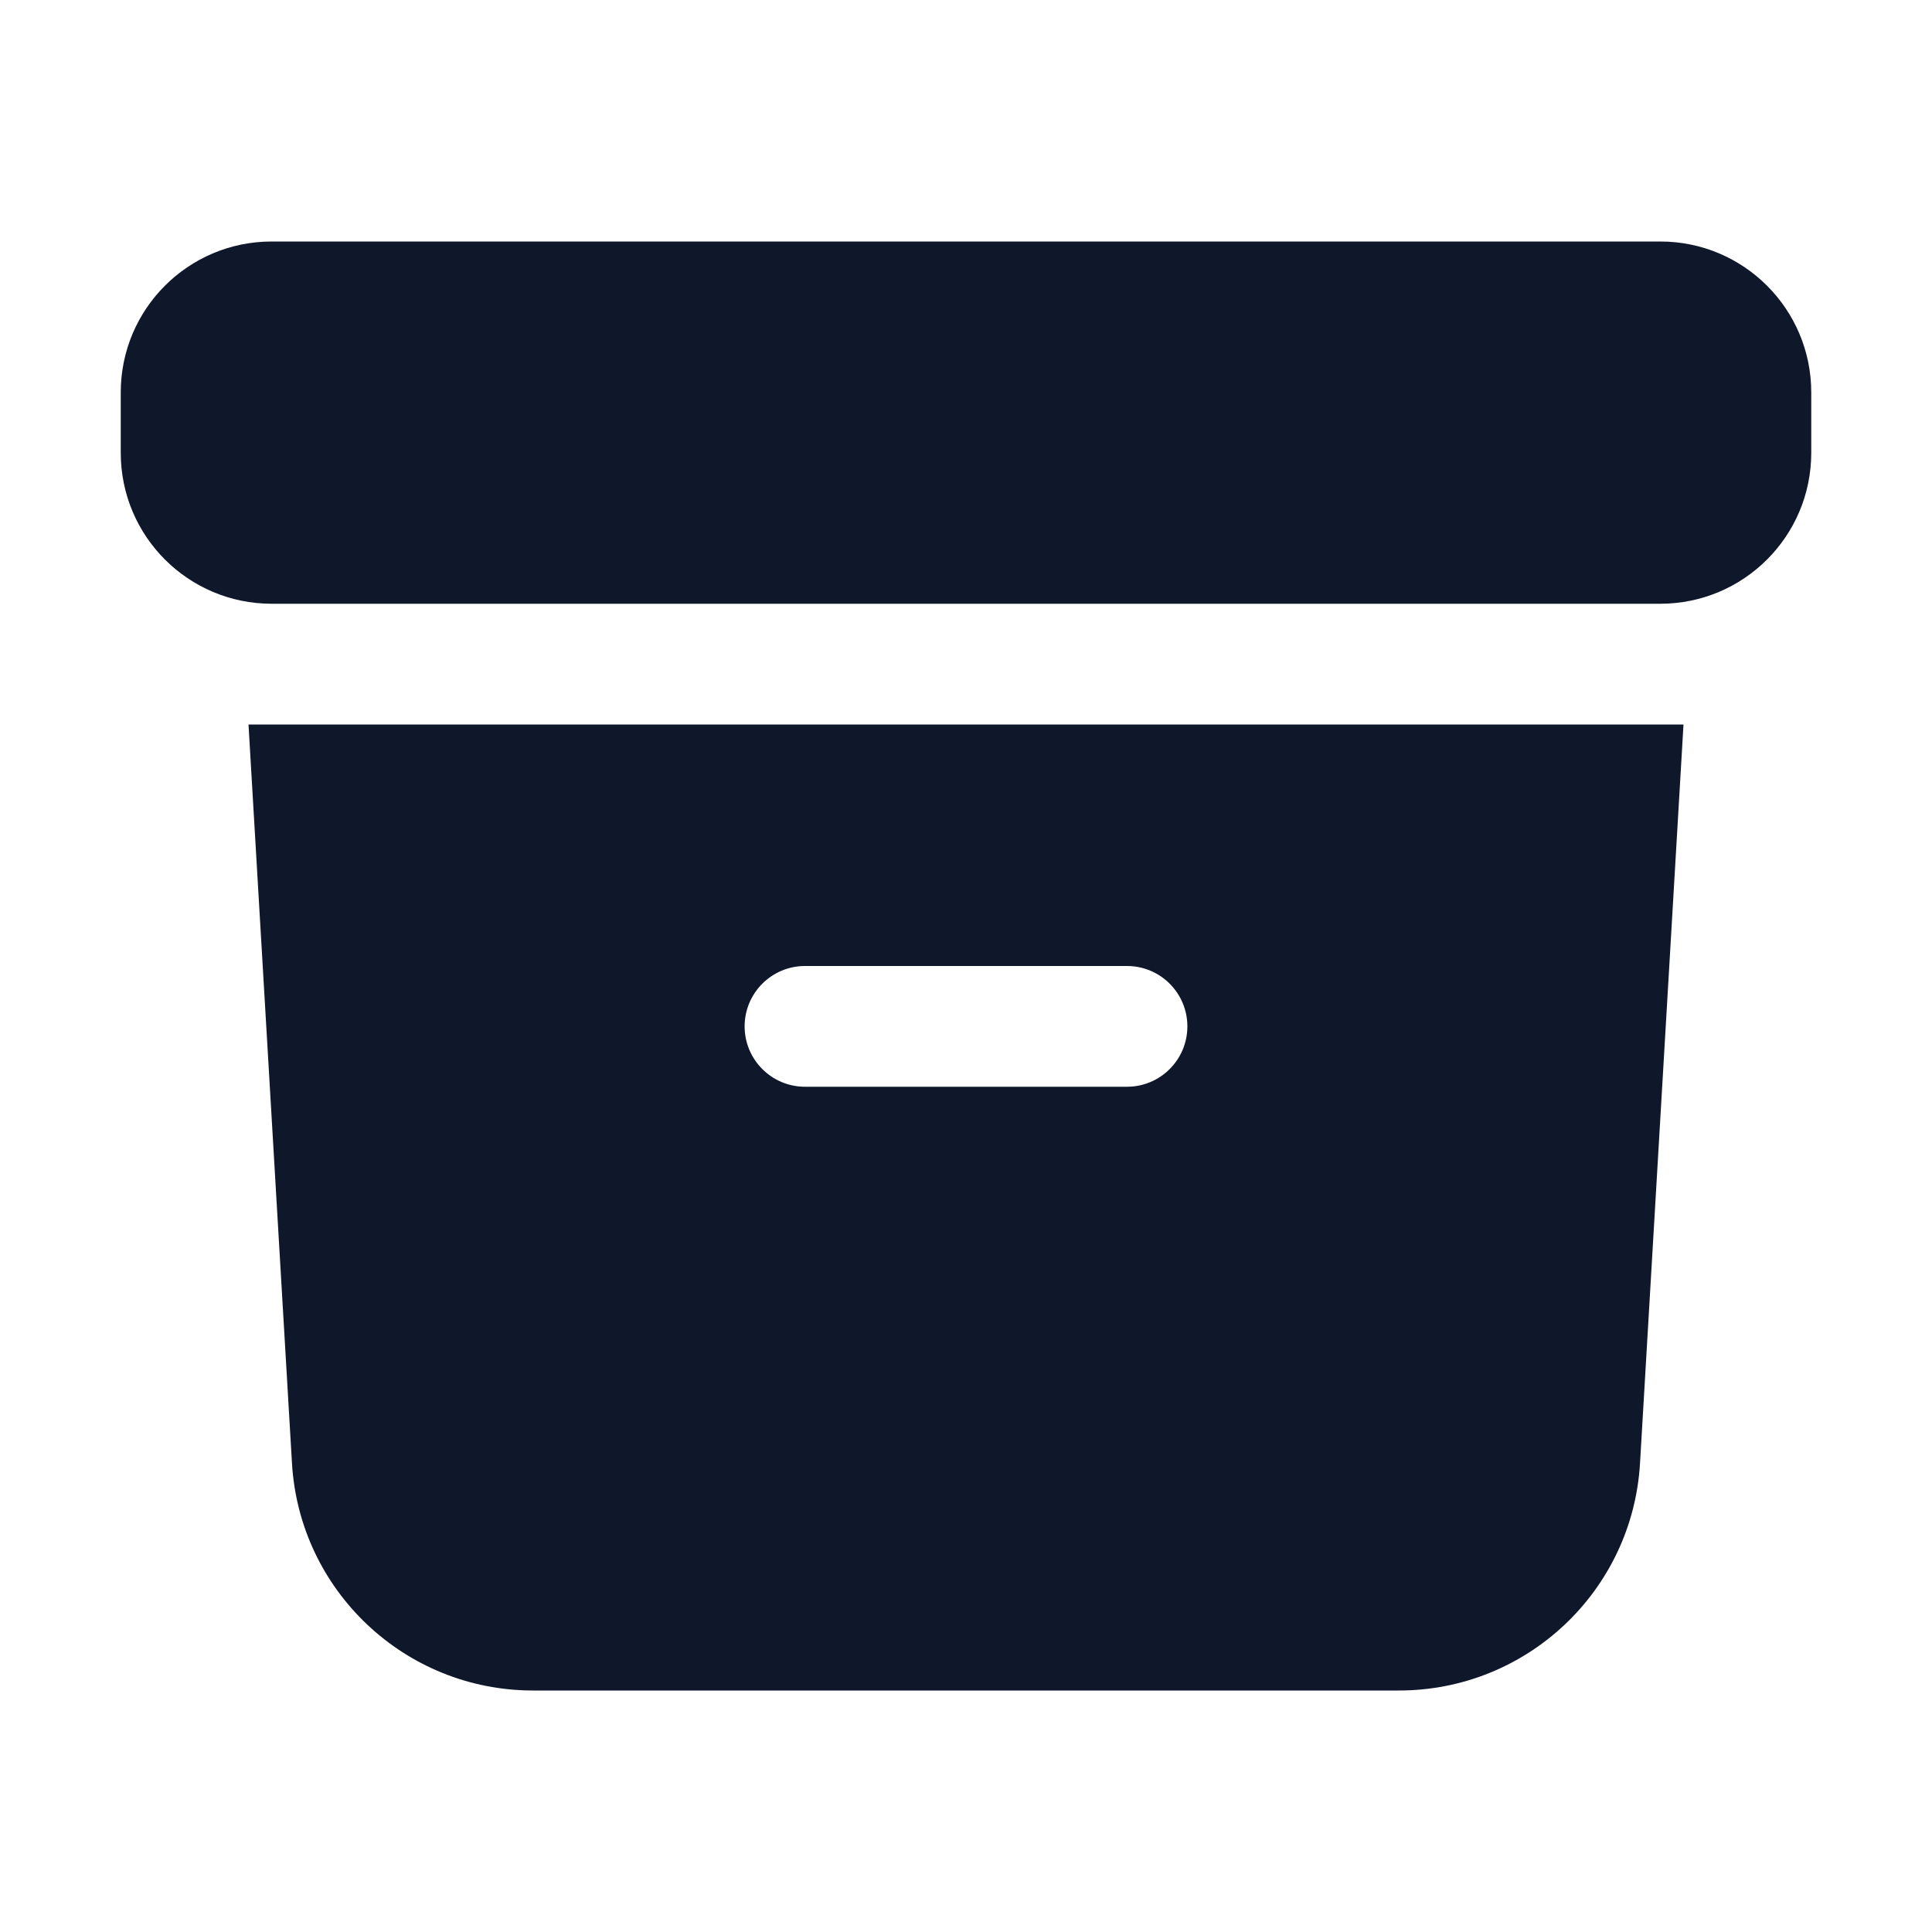 <svg preserveAspectRatio="xMidYMid slice" width="34px" height="34px" viewBox="0 0 24 24" fill="none" xmlns="http://www.w3.org/2000/svg">
<path d="M3.375 3C2.339 3 1.5 3.839 1.5 4.875V5.625C1.5 6.661 2.339 7.5 3.375 7.5H20.625C21.66 7.5 22.5 6.661 22.5 5.625V4.875C22.5 3.839 21.66 3 20.625 3H3.375Z" fill="#0F172A"/>
<path fill-rule="evenodd" clip-rule="evenodd" d="M3.087 9L3.627 18.176C3.72 19.762 5.033 21 6.621 21H17.378C18.967 21 20.28 19.762 20.373 18.176L20.913 9H3.087ZM9.25 12.75C9.25 12.336 9.586 12 10 12H14C14.414 12 14.75 12.336 14.75 12.75C14.75 13.164 14.414 13.5 14 13.5H10C9.586 13.5 9.25 13.164 9.25 12.75Z" fill="#0F172A"/>
</svg>
